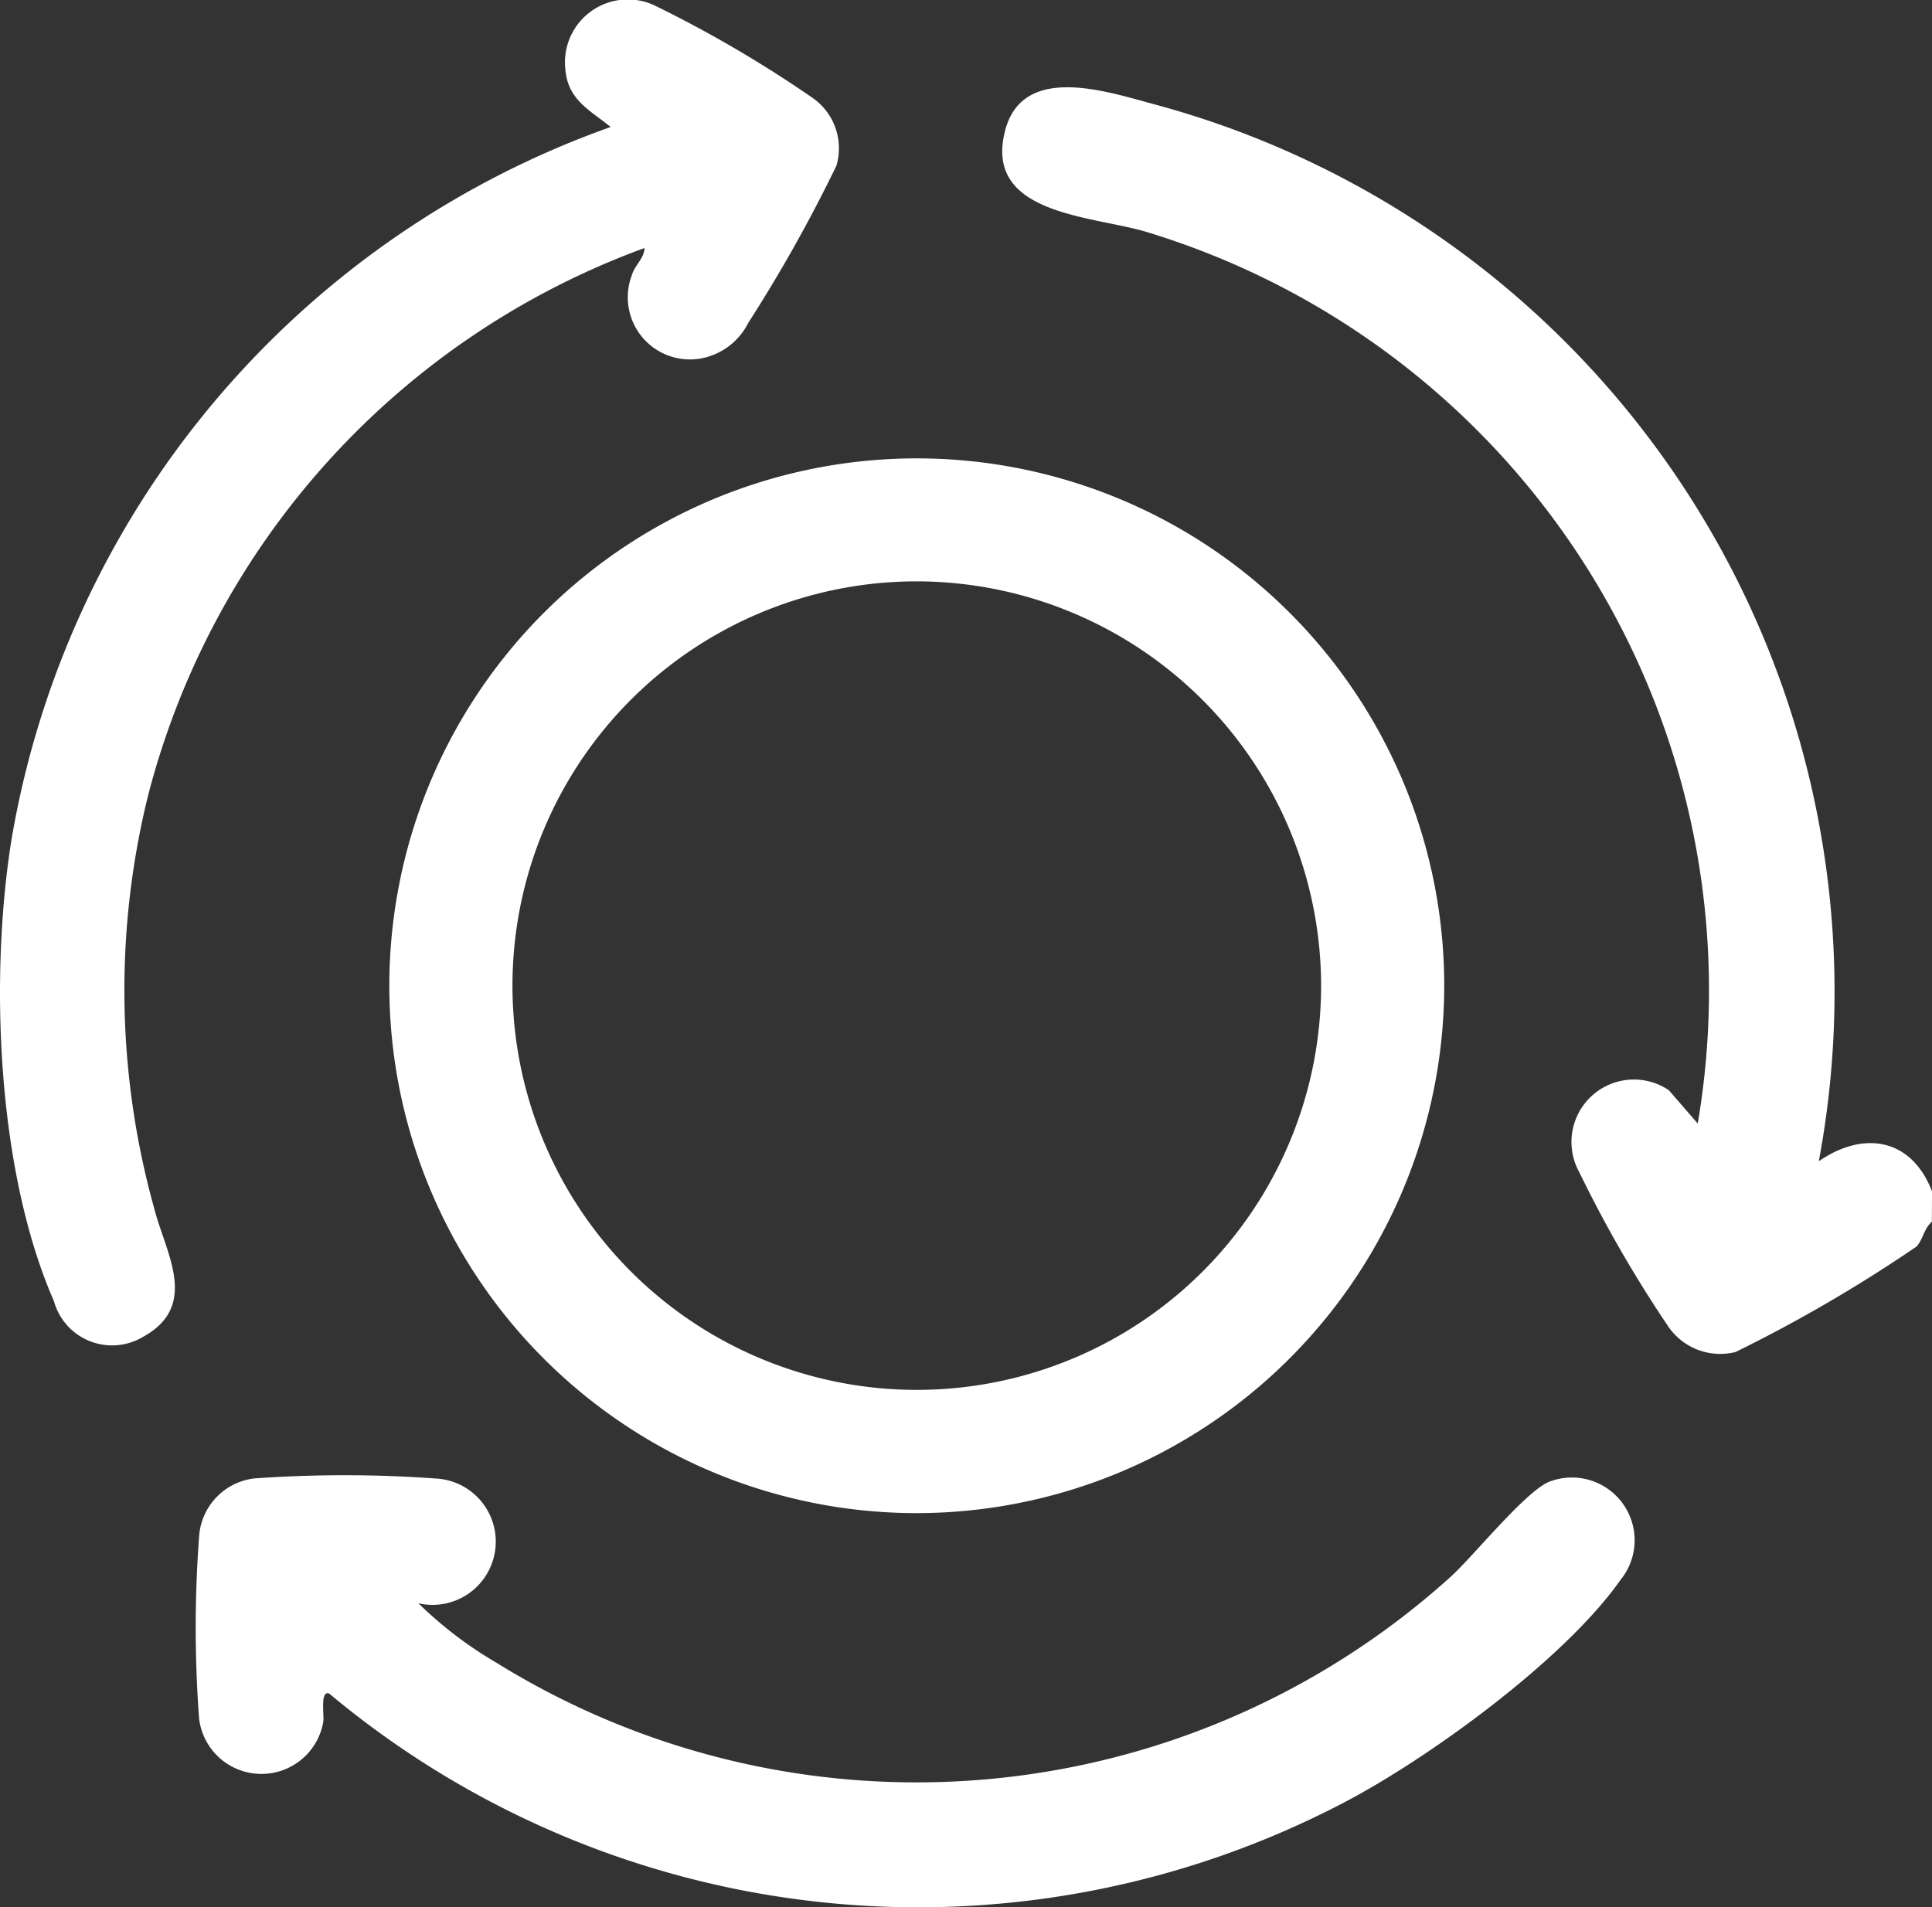 <svg id="Group_154962" data-name="Group 154962" xmlns="http://www.w3.org/2000/svg" xmlns:xlink="http://www.w3.org/1999/xlink" width="56.863" height="56.135" viewBox="0 0 56.863 56.135">
  <rect x="0" y="0" width="56.863" height="56.135" fill="#333333" stroke="none"/>
  <defs>
    <clipPath id="clip-path">
      <rect id="Rectangle_57838" data-name="Rectangle 57838" width="56.863" height="56.136" fill="#fff"/>
    </clipPath>
  </defs>
  <g id="Group_154961" data-name="Group 154961" clip-path="url(#clip-path)">
    <path id="Path_103532" data-name="Path 103532" d="M84.4,38.362c-.224.191-.257.5-.443.724a43.289,43.289,0,0,1-5.334,3.11,1.852,1.852,0,0,1-2-.779,36.945,36.945,0,0,1-2.6-4.513,1.838,1.838,0,0,1,2.636-2.414l.85.981A23.331,23.331,0,0,0,61.266,9.22c-1.6-.477-4.784-.5-4.143-2.974.524-2.023,3.059-1.13,4.439-.765a27.055,27.055,0,0,1,19.51,31.1c1.328-.916,2.734-.674,3.333.889Z" transform="translate(-27.541 -2.398)" fill="#fff"/>
    <path id="Path_103533" data-name="Path 103533" d="M18.972,7.3A23.377,23.377,0,0,0,4.361,23.406a23.917,23.917,0,0,0,.176,12.159c.334,1.316,1.352,2.871-.337,3.793a1.776,1.776,0,0,1-2.615-1.064C-.088,34.481-.313,28.783.338,24.717A27.066,27.066,0,0,1,17.973,3.738c-.625-.508-1.27-.8-1.336-1.723A1.85,1.85,0,0,1,19.272.163,36.055,36.055,0,0,1,23.9,2.87a1.808,1.808,0,0,1,.716,2.011A44.126,44.126,0,0,1,22.02,9.509a1.952,1.952,0,0,1-1.134.977A1.829,1.829,0,0,1,18.6,8.092c.085-.292.366-.486.369-.8" transform="translate(0 0)" fill="#fff"/>
    <path id="Path_103534" data-name="Path 103534" d="M17.687,87.728a11.705,11.705,0,0,0,2.3,1.755,23.451,23.451,0,0,0,28.093-2.531c.683-.618,2.281-2.619,2.961-2.817a1.847,1.847,0,0,1,2.03,2.918c-1.638,2.337-5.656,5.264-8.2,6.582a27.017,27.017,0,0,1-29.8-3.24c-.276-.117-.147.658-.175.823a1.847,1.847,0,0,1-3.657-.1,36.084,36.084,0,0,1,0-5.334,1.845,1.845,0,0,1,1.611-1.722,37.308,37.308,0,0,1,5.339,0,1.861,1.861,0,1,1-.5,3.672" transform="translate(-5.38 -40.541)" fill="#fff"/>
    <path id="Path_103535" data-name="Path 103535" d="M37.681,57.139A15.524,15.524,0,1,1,53.205,41.616,15.542,15.542,0,0,1,37.681,57.139m0-27.428a11.9,11.9,0,1,0,11.9,11.9,11.918,11.918,0,0,0-11.9-11.9" transform="translate(-10.698 -12.598)" fill="#fff"/>
  </g>
</svg>
